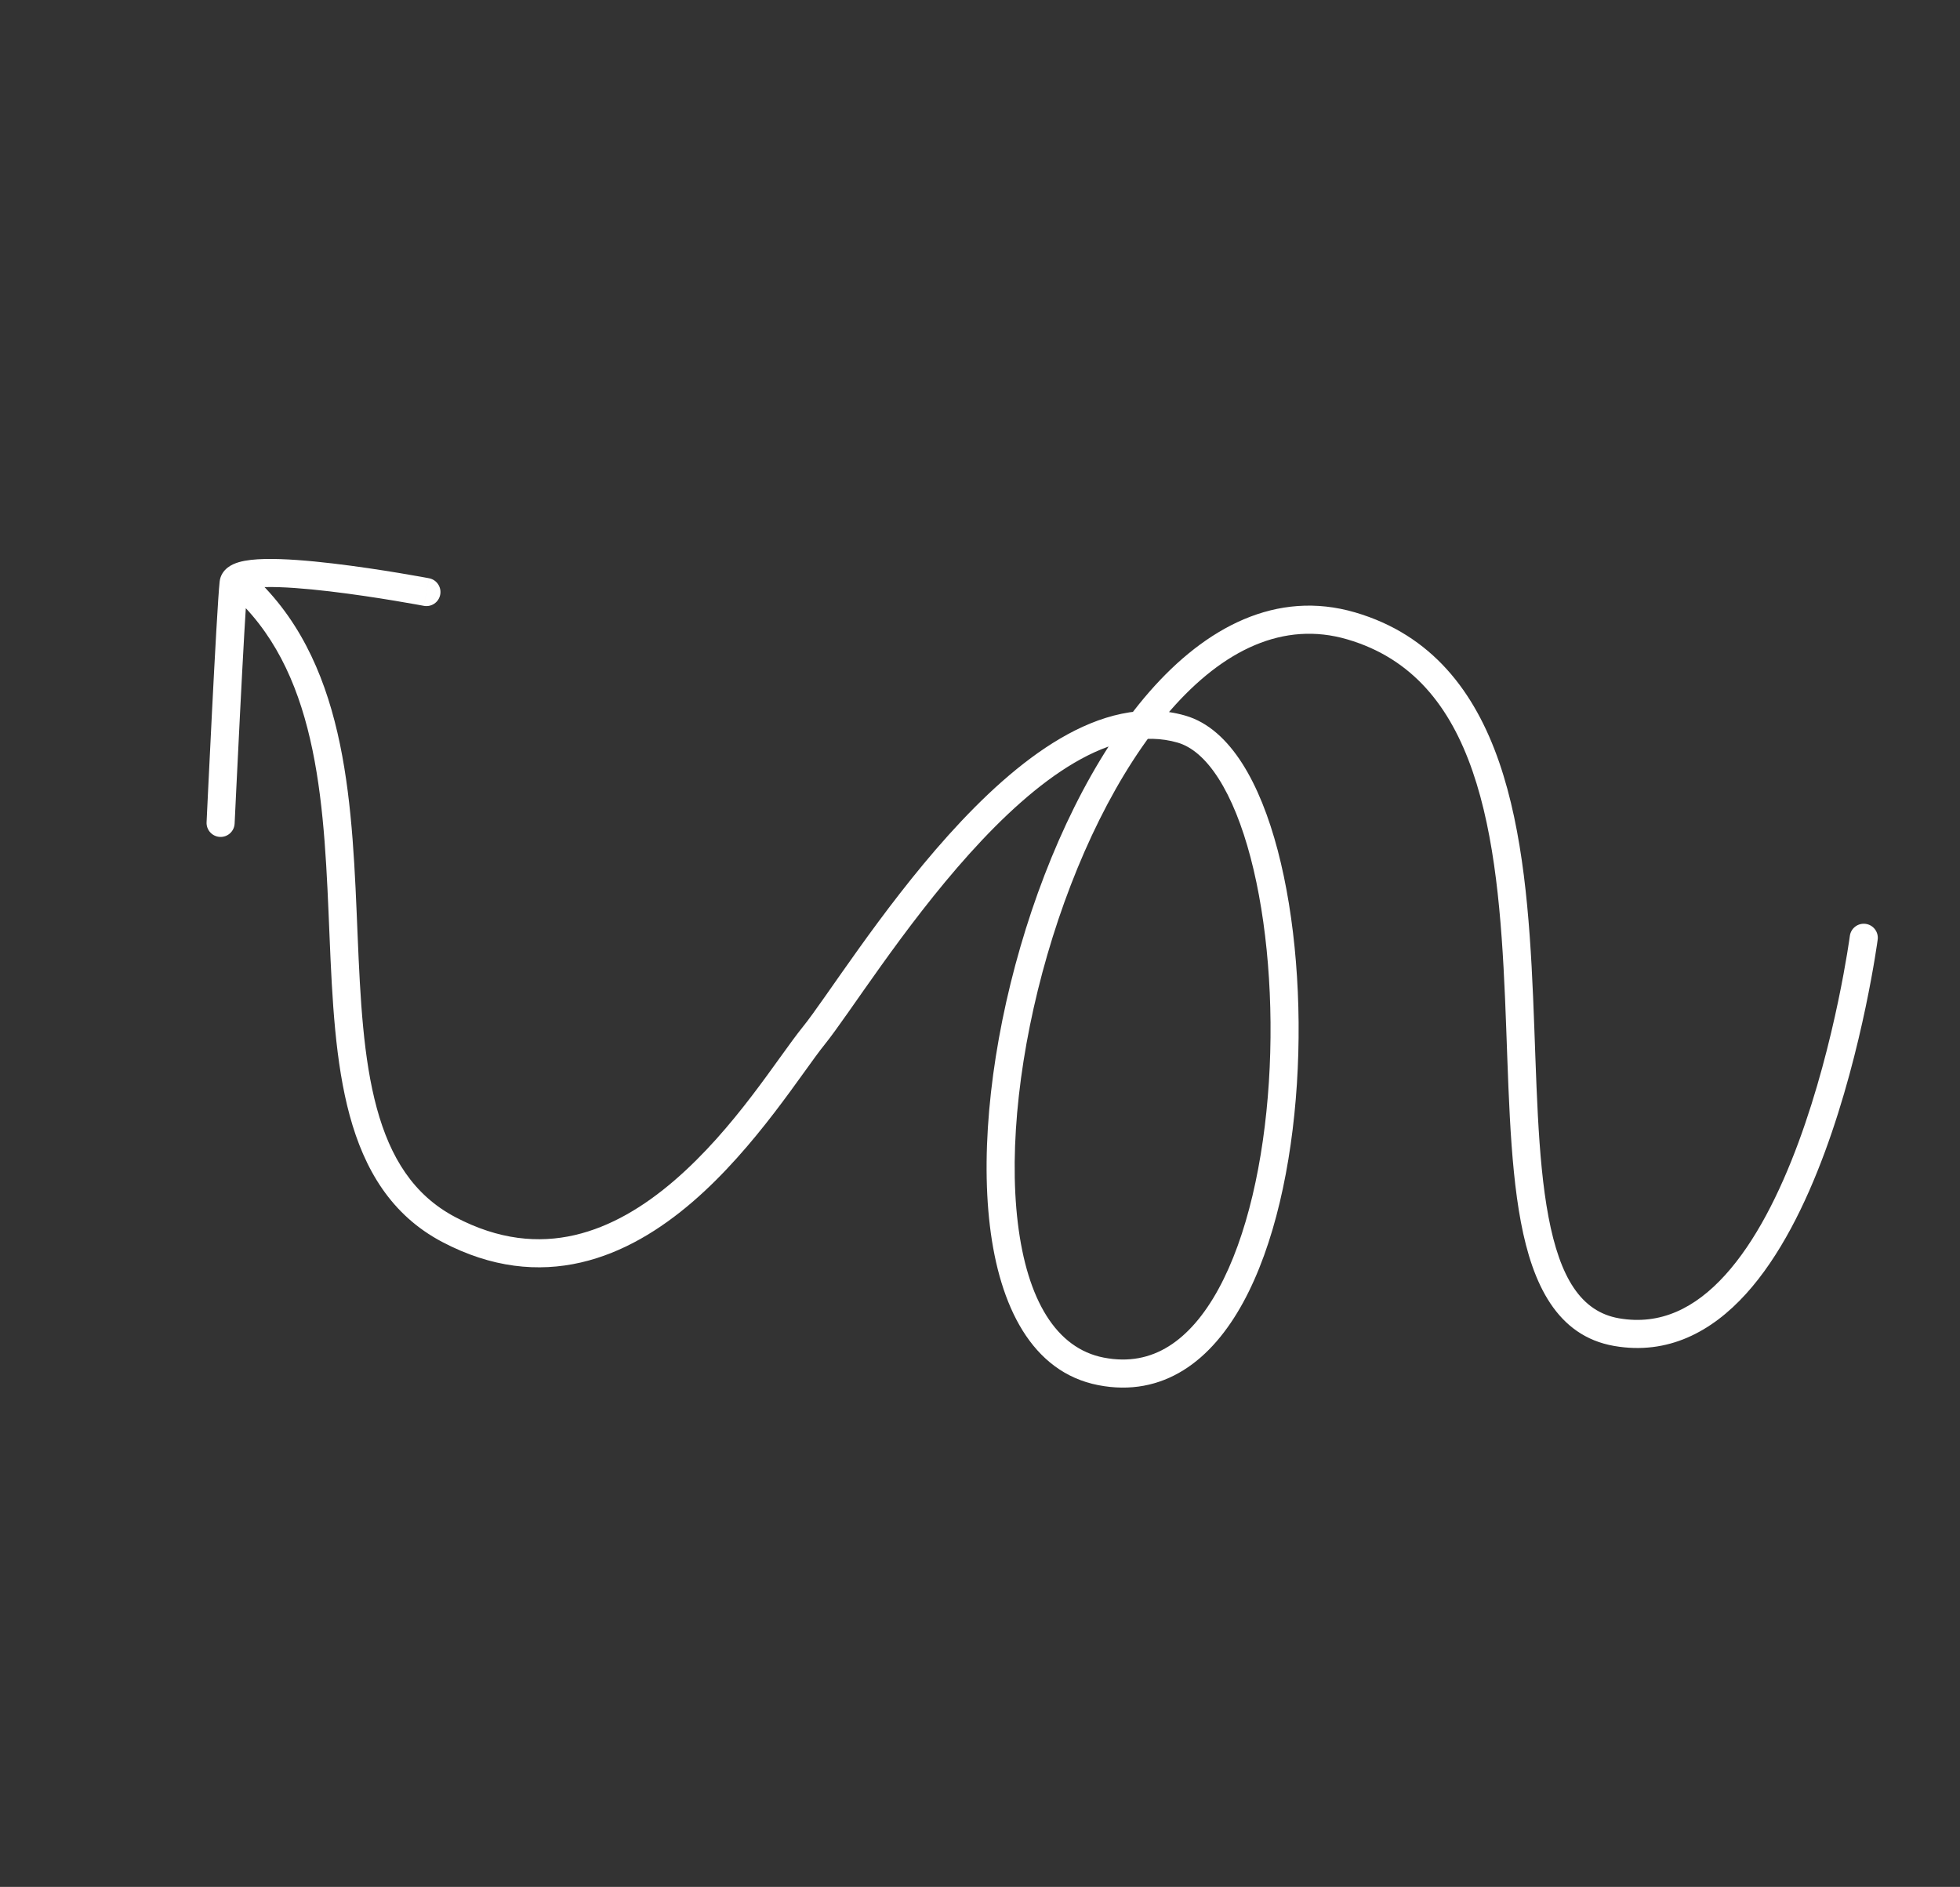 <svg width="349" height="336" viewBox="0 0 349 336" fill="none" xmlns="http://www.w3.org/2000/svg">
<rect x="0" y="0" width="349" height="336" fill="#333333" stroke="none"/>
<path d="M334.342 167.319C334.523 165.95 333.561 164.693 332.192 164.512C330.823 164.33 329.567 165.293 329.385 166.662L334.342 167.319ZM196.041 244.199L196.519 241.745L196.519 241.745L196.041 244.199ZM79.91 218.944L78.744 221.156L78.745 221.156L79.91 218.944ZM45.835 103.267C44.843 102.307 43.261 102.333 42.3 103.325C41.34 104.317 41.366 105.9 42.358 106.86L45.835 103.267ZM36.784 146.415C36.719 147.795 37.785 148.965 39.164 149.03C40.543 149.095 41.714 148.029 41.778 146.65L36.784 146.415ZM75.465 107.881C76.821 108.139 78.129 107.248 78.387 105.891C78.644 104.535 77.754 103.227 76.397 102.969L75.465 107.881ZM331.863 166.99C329.385 166.662 329.385 166.661 329.385 166.661C329.385 166.662 329.385 166.662 329.385 166.663C329.385 166.665 329.384 166.667 329.384 166.671C329.383 166.679 329.381 166.691 329.379 166.708C329.374 166.742 329.367 166.793 329.357 166.862C329.338 167 329.309 167.207 329.269 167.478C329.188 168.021 329.065 168.822 328.897 169.842C328.559 171.883 328.039 174.798 327.309 178.28C325.847 185.256 323.555 194.458 320.23 203.449C316.89 212.481 312.582 221.095 307.18 227.052C301.832 232.95 295.643 236.032 288.269 234.747L287.84 237.21L287.411 239.673C297 241.343 304.796 237.125 310.884 230.411C316.917 223.757 321.494 214.446 324.919 205.184C328.359 195.881 330.712 186.42 332.203 179.306C332.949 175.744 333.483 172.757 333.83 170.658C334.003 169.608 334.131 168.779 334.215 168.209C334.257 167.925 334.288 167.705 334.309 167.555C334.32 167.48 334.328 167.422 334.333 167.383C334.336 167.363 334.338 167.348 334.339 167.337C334.34 167.332 334.34 167.328 334.341 167.325C334.341 167.323 334.341 167.322 334.341 167.321C334.342 167.32 334.342 167.319 331.863 166.99ZM287.84 237.21L288.269 234.747C281.496 233.567 277.766 227.487 275.724 216.686C273.705 206.01 273.613 192.16 272.986 177.564C272.367 163.151 271.222 148.112 266.936 135.705C262.615 123.196 254.981 113.055 241.293 109.05L240.591 111.45L239.889 113.849C251.529 117.255 258.224 125.8 262.21 137.337C266.231 148.976 267.371 163.342 267.991 177.778C268.603 192.031 268.704 206.472 270.811 217.615C272.894 228.632 277.219 237.897 287.411 239.673L287.84 237.21ZM240.591 111.45L241.293 109.05C227.294 104.954 214.702 111.693 204.666 123.184C194.624 134.682 186.694 151.368 181.691 168.607C176.688 185.851 174.53 203.938 176.266 218.339C177.974 232.514 183.682 244.342 195.564 246.653L196.041 244.199L196.519 241.745C188.097 240.107 182.89 231.513 181.23 217.741C179.597 204.196 181.616 186.81 186.493 170.001C191.372 153.187 199.027 137.241 208.432 126.473C217.843 115.697 228.56 110.534 239.889 113.849L240.591 111.45ZM196.041 244.199L195.564 246.653C201.252 247.761 206.341 246.719 210.725 243.991C215.05 241.3 218.554 237.055 221.349 231.942C226.925 221.74 229.993 207.508 230.926 193.019C231.862 178.495 230.671 163.422 227.511 151.415C225.931 145.416 223.832 140.073 221.181 135.927C218.543 131.801 215.199 128.62 211.052 127.427L210.361 129.83L209.67 132.232C212.197 132.959 214.679 135.039 216.969 138.62C219.245 142.18 221.175 146.988 222.675 152.688C225.674 164.08 226.845 178.601 225.937 192.697C225.027 206.828 222.046 220.242 216.961 229.544C214.426 234.182 211.446 237.653 208.083 239.746C204.78 241.802 200.977 242.613 196.519 241.745L196.041 244.199ZM210.361 129.83L211.052 127.427C203.471 125.246 195.839 127.369 188.784 131.506C181.731 135.642 174.968 141.949 168.903 148.689C162.821 155.447 157.34 162.754 152.876 168.986C148.339 175.319 144.992 180.332 142.957 182.849L144.901 184.421L146.845 185.993C148.997 183.331 152.59 177.971 156.941 171.897C161.364 165.722 166.72 158.588 172.619 152.033C178.536 145.459 184.899 139.581 191.314 135.819C197.727 132.058 203.905 130.573 209.67 132.232L210.361 129.83ZM144.901 184.421L142.957 182.849C138.462 188.409 130.904 200.89 120.066 210.221C114.719 214.824 108.774 218.451 102.312 219.937C95.916 221.409 88.845 220.825 81.075 216.733L79.91 218.944L78.745 221.156C87.551 225.795 95.844 226.556 103.433 224.81C110.957 223.079 117.618 218.926 123.328 214.01C134.603 204.303 142.965 190.791 146.845 185.993L144.901 184.421ZM79.91 218.944L81.076 216.733C73.609 212.796 69.479 206.084 67.096 197.334C64.69 188.499 64.151 177.91 63.678 166.58C63.21 155.371 62.805 143.487 60.536 132.531C58.26 121.538 54.063 111.231 45.835 103.267L44.097 105.063L42.358 106.86C49.604 113.874 53.478 123.106 55.64 133.544C57.809 144.019 58.209 155.456 58.682 166.789C59.151 178.001 59.691 189.173 62.272 198.648C64.875 208.208 69.639 216.356 78.744 221.156L79.91 218.944ZM39.281 146.533C41.778 146.65 41.778 146.65 41.778 146.65C41.778 146.649 41.778 146.649 41.779 146.648C41.779 146.647 41.779 146.645 41.779 146.643C41.779 146.639 41.779 146.632 41.78 146.623C41.781 146.604 41.782 146.577 41.783 146.541C41.787 146.47 41.792 146.363 41.798 146.224C41.812 145.945 41.831 145.536 41.856 145.014C41.906 143.968 41.977 142.47 42.065 140.656C42.24 137.03 42.479 132.144 42.735 127.109C43.25 116.973 43.825 106.407 44.082 104.098L41.597 103.821L39.113 103.544C38.834 106.048 38.251 116.838 37.742 126.855C37.485 131.896 37.246 136.786 37.071 140.415C36.983 142.23 36.911 143.73 36.861 144.776C36.837 145.299 36.817 145.709 36.804 145.988C36.797 146.127 36.792 146.234 36.789 146.306C36.787 146.342 36.786 146.369 36.785 146.388C36.785 146.397 36.785 146.404 36.784 146.408C36.784 146.411 36.784 146.412 36.784 146.414C36.784 146.414 36.784 146.415 36.784 146.415C36.784 146.415 36.784 146.415 39.281 146.533ZM41.597 103.821L44.082 104.098C44.024 104.617 43.73 104.922 43.615 105.013C43.543 105.069 43.597 105.005 43.928 104.908C44.586 104.716 45.689 104.577 47.246 104.541C50.308 104.47 54.441 104.803 58.673 105.301C62.878 105.796 67.078 106.441 70.233 106.964C71.809 107.225 73.12 107.455 74.036 107.619C74.494 107.702 74.853 107.767 75.096 107.813C75.218 107.835 75.311 107.852 75.373 107.864C75.404 107.87 75.427 107.874 75.443 107.877C75.45 107.879 75.456 107.88 75.46 107.88C75.462 107.881 75.463 107.881 75.464 107.881C75.464 107.881 75.464 107.881 75.464 107.881C75.465 107.881 75.465 107.881 75.931 105.425C76.397 102.969 76.397 102.969 76.396 102.969C76.396 102.969 76.395 102.969 76.395 102.969C76.394 102.968 76.392 102.968 76.39 102.968C76.385 102.967 76.379 102.965 76.37 102.964C76.353 102.961 76.328 102.956 76.295 102.95C76.229 102.937 76.132 102.919 76.006 102.896C75.754 102.849 75.386 102.782 74.919 102.698C73.985 102.53 72.651 102.297 71.05 102.031C67.852 101.501 63.569 100.843 59.257 100.336C54.972 99.831 50.556 99.463 47.13 99.542C45.443 99.581 43.818 99.731 42.525 100.109C41.881 100.297 41.154 100.588 40.528 101.079C39.858 101.605 39.238 102.424 39.113 103.544L41.597 103.821Z" fill="white"/>
</svg>
